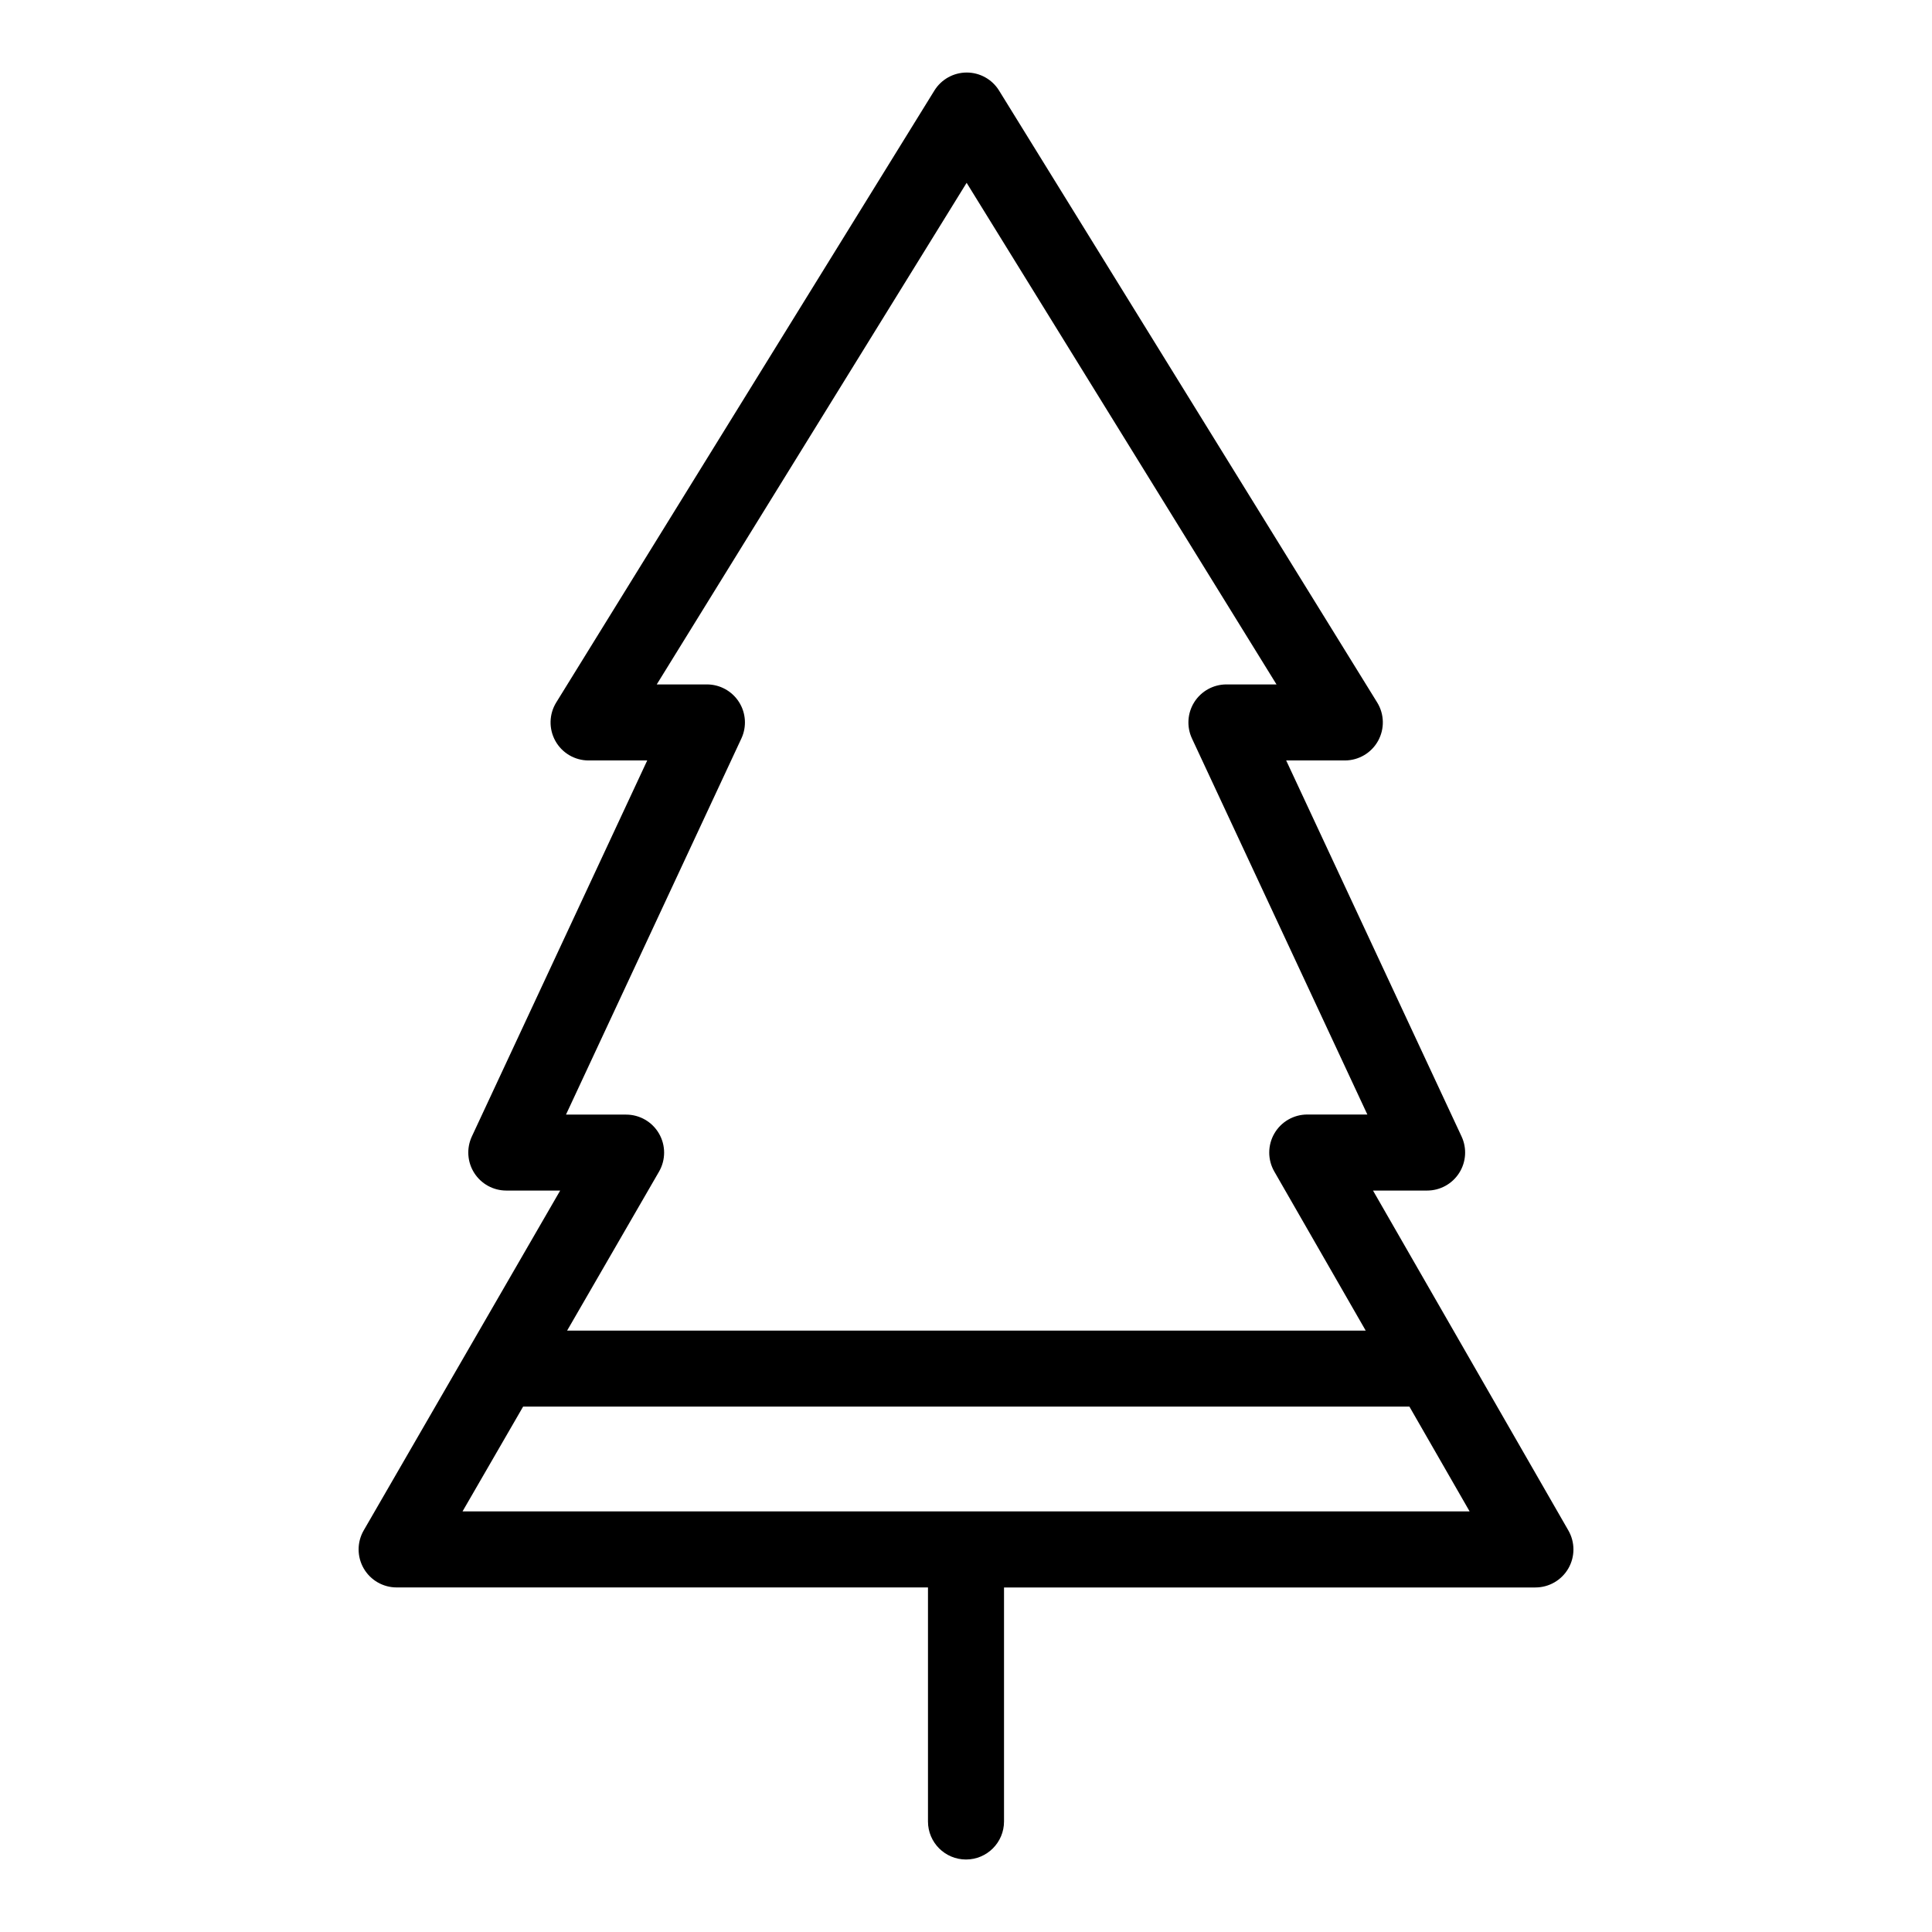 <?xml version="1.0" encoding="UTF-8"?>
<!-- The Best Svg Icon site in the world: iconSvg.co, Visit us! https://iconsvg.co -->
<svg fill="#000000" width="800px" height="800px" version="1.1" viewBox="144 144 512 512" xmlns="http://www.w3.org/2000/svg">
 <path d="m507.86 459.51h14.34c3.441 0 6.648-1.758 8.496-4.664 1.852-2.902 2.09-6.551 0.633-9.672l-46.477-99.645h15.547c3.652-0.004 7.016-1.98 8.793-5.172 1.777-3.191 1.691-7.094-0.227-10.199l-100.21-162.17c-1.836-2.965-5.074-4.766-8.562-4.766-3.488 0-6.727 1.801-8.566 4.766l-100.22 162.17c-1.918 3.106-2.004 7.008-0.227 10.199 1.777 3.191 5.141 5.168 8.793 5.172h15.547l-46.473 99.645c-1.457 3.121-1.219 6.769 0.633 9.672 1.848 2.906 5.055 4.664 8.496 4.664h14.277l-52.066 90.062c-1.801 3.117-1.801 6.957 0 10.078 1.801 3.117 5.125 5.035 8.727 5.035h140.81v62.023c0 5.566 4.512 10.078 10.078 10.078 5.562 0 10.074-4.512 10.074-10.078v-62.016h140.81c3.606 0.004 6.934-1.914 8.738-5.031 1.805-3.121 1.805-6.965 0.004-10.086zm-167.39-119.8c1.457-3.117 1.219-6.766-0.633-9.672-1.852-2.902-5.055-4.66-8.5-4.66h-13.293l82.121-132.93 82.121 132.93h-13.273c-3.441 0-6.644 1.762-8.496 4.664-1.848 2.902-2.086 6.551-0.633 9.668l46.477 99.648h-15.914c-3.602 0-6.934 1.918-8.734 5.035-1.801 3.117-1.805 6.961-0.004 10.082l24.219 42.152h-211.64l24.359-42.133c1.801-3.117 1.801-6.961 0-10.078-1.801-3.117-5.125-5.035-8.727-5.035h-15.926zm-73.898 204.83 16.062-27.781h234.87l15.961 27.781z"/>
</svg>